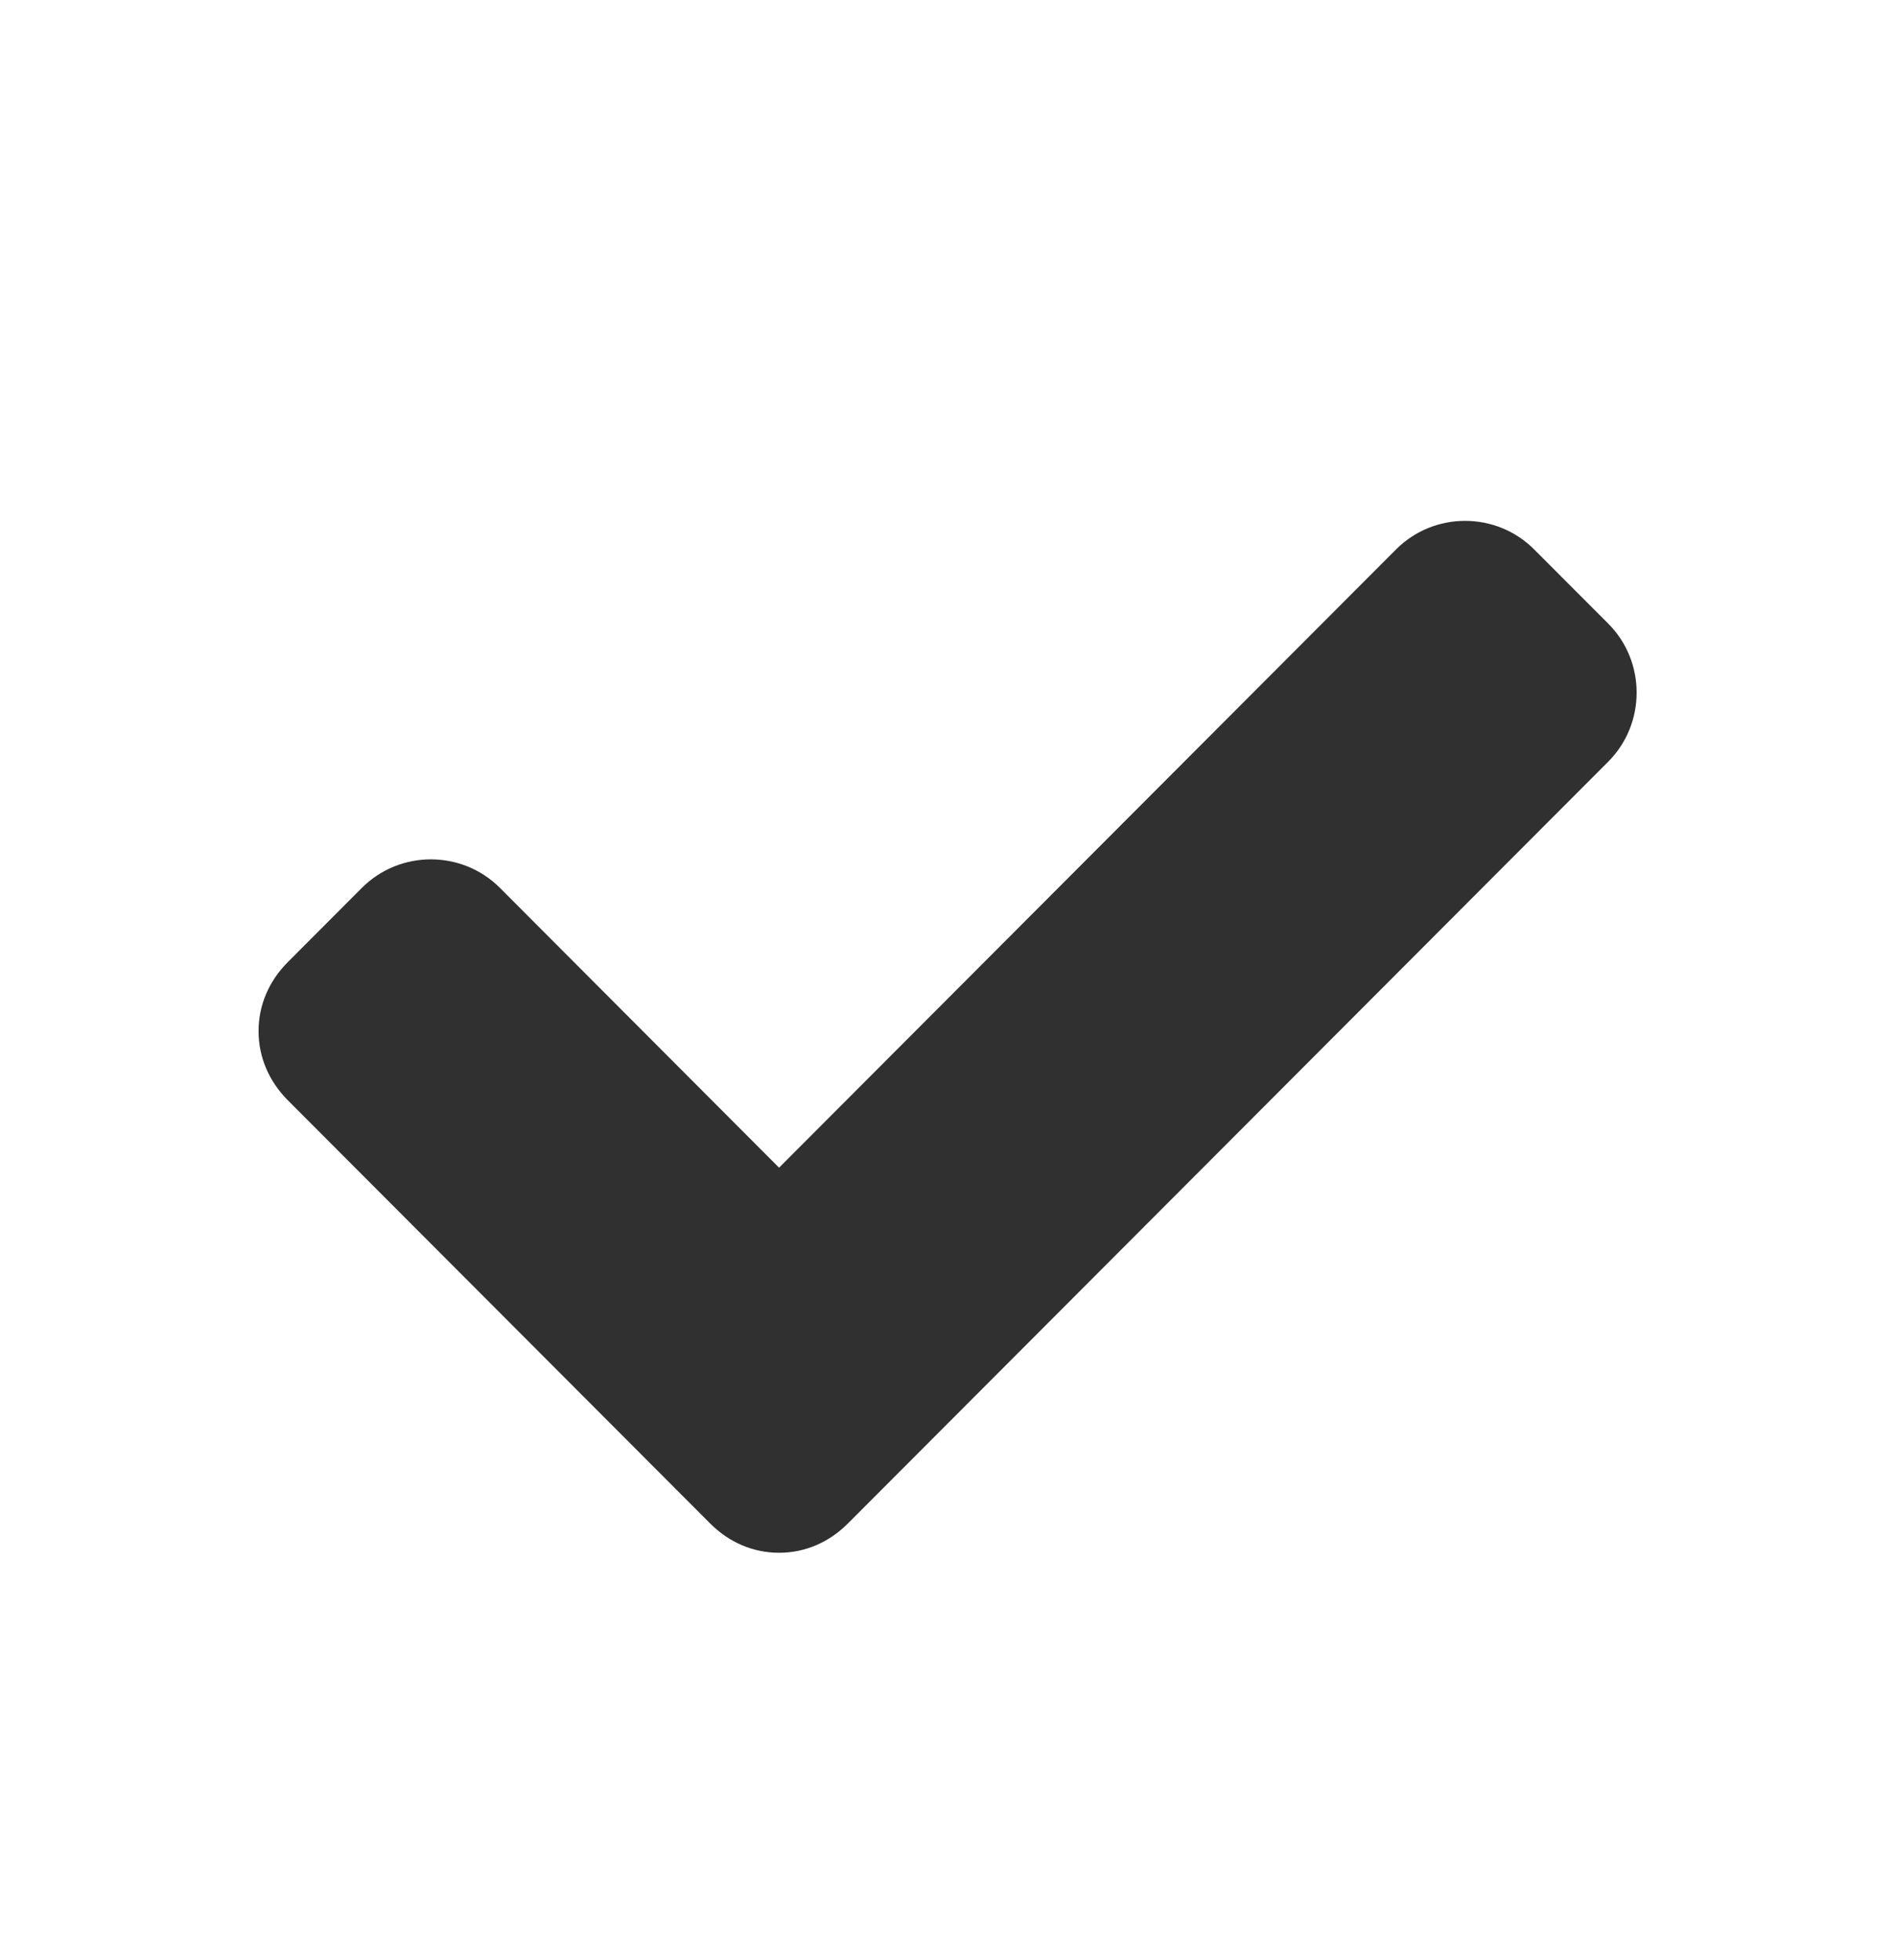 <svg width="30" height="31" viewBox="0 0 30 31" fill="none" xmlns="http://www.w3.org/2000/svg">
    <path d="M24.273 8.687c-.6-.6-1.582-.6-2.182 0l-9.764 9.779-4.418-4.426c-.6-.6-1.582-.6-2.182 0l-1.173 1.175c-.3.3-.463.683-.463 1.092 0 .41.164.792.463 1.093l6.682 6.692c.3.301.682.464 1.091.464.41 0 .79-.164 1.09-.464l12.029-12.046c.6-.601.6-1.585 0-2.185l-1.173-1.174z" fill="#303030"/>
</svg>
